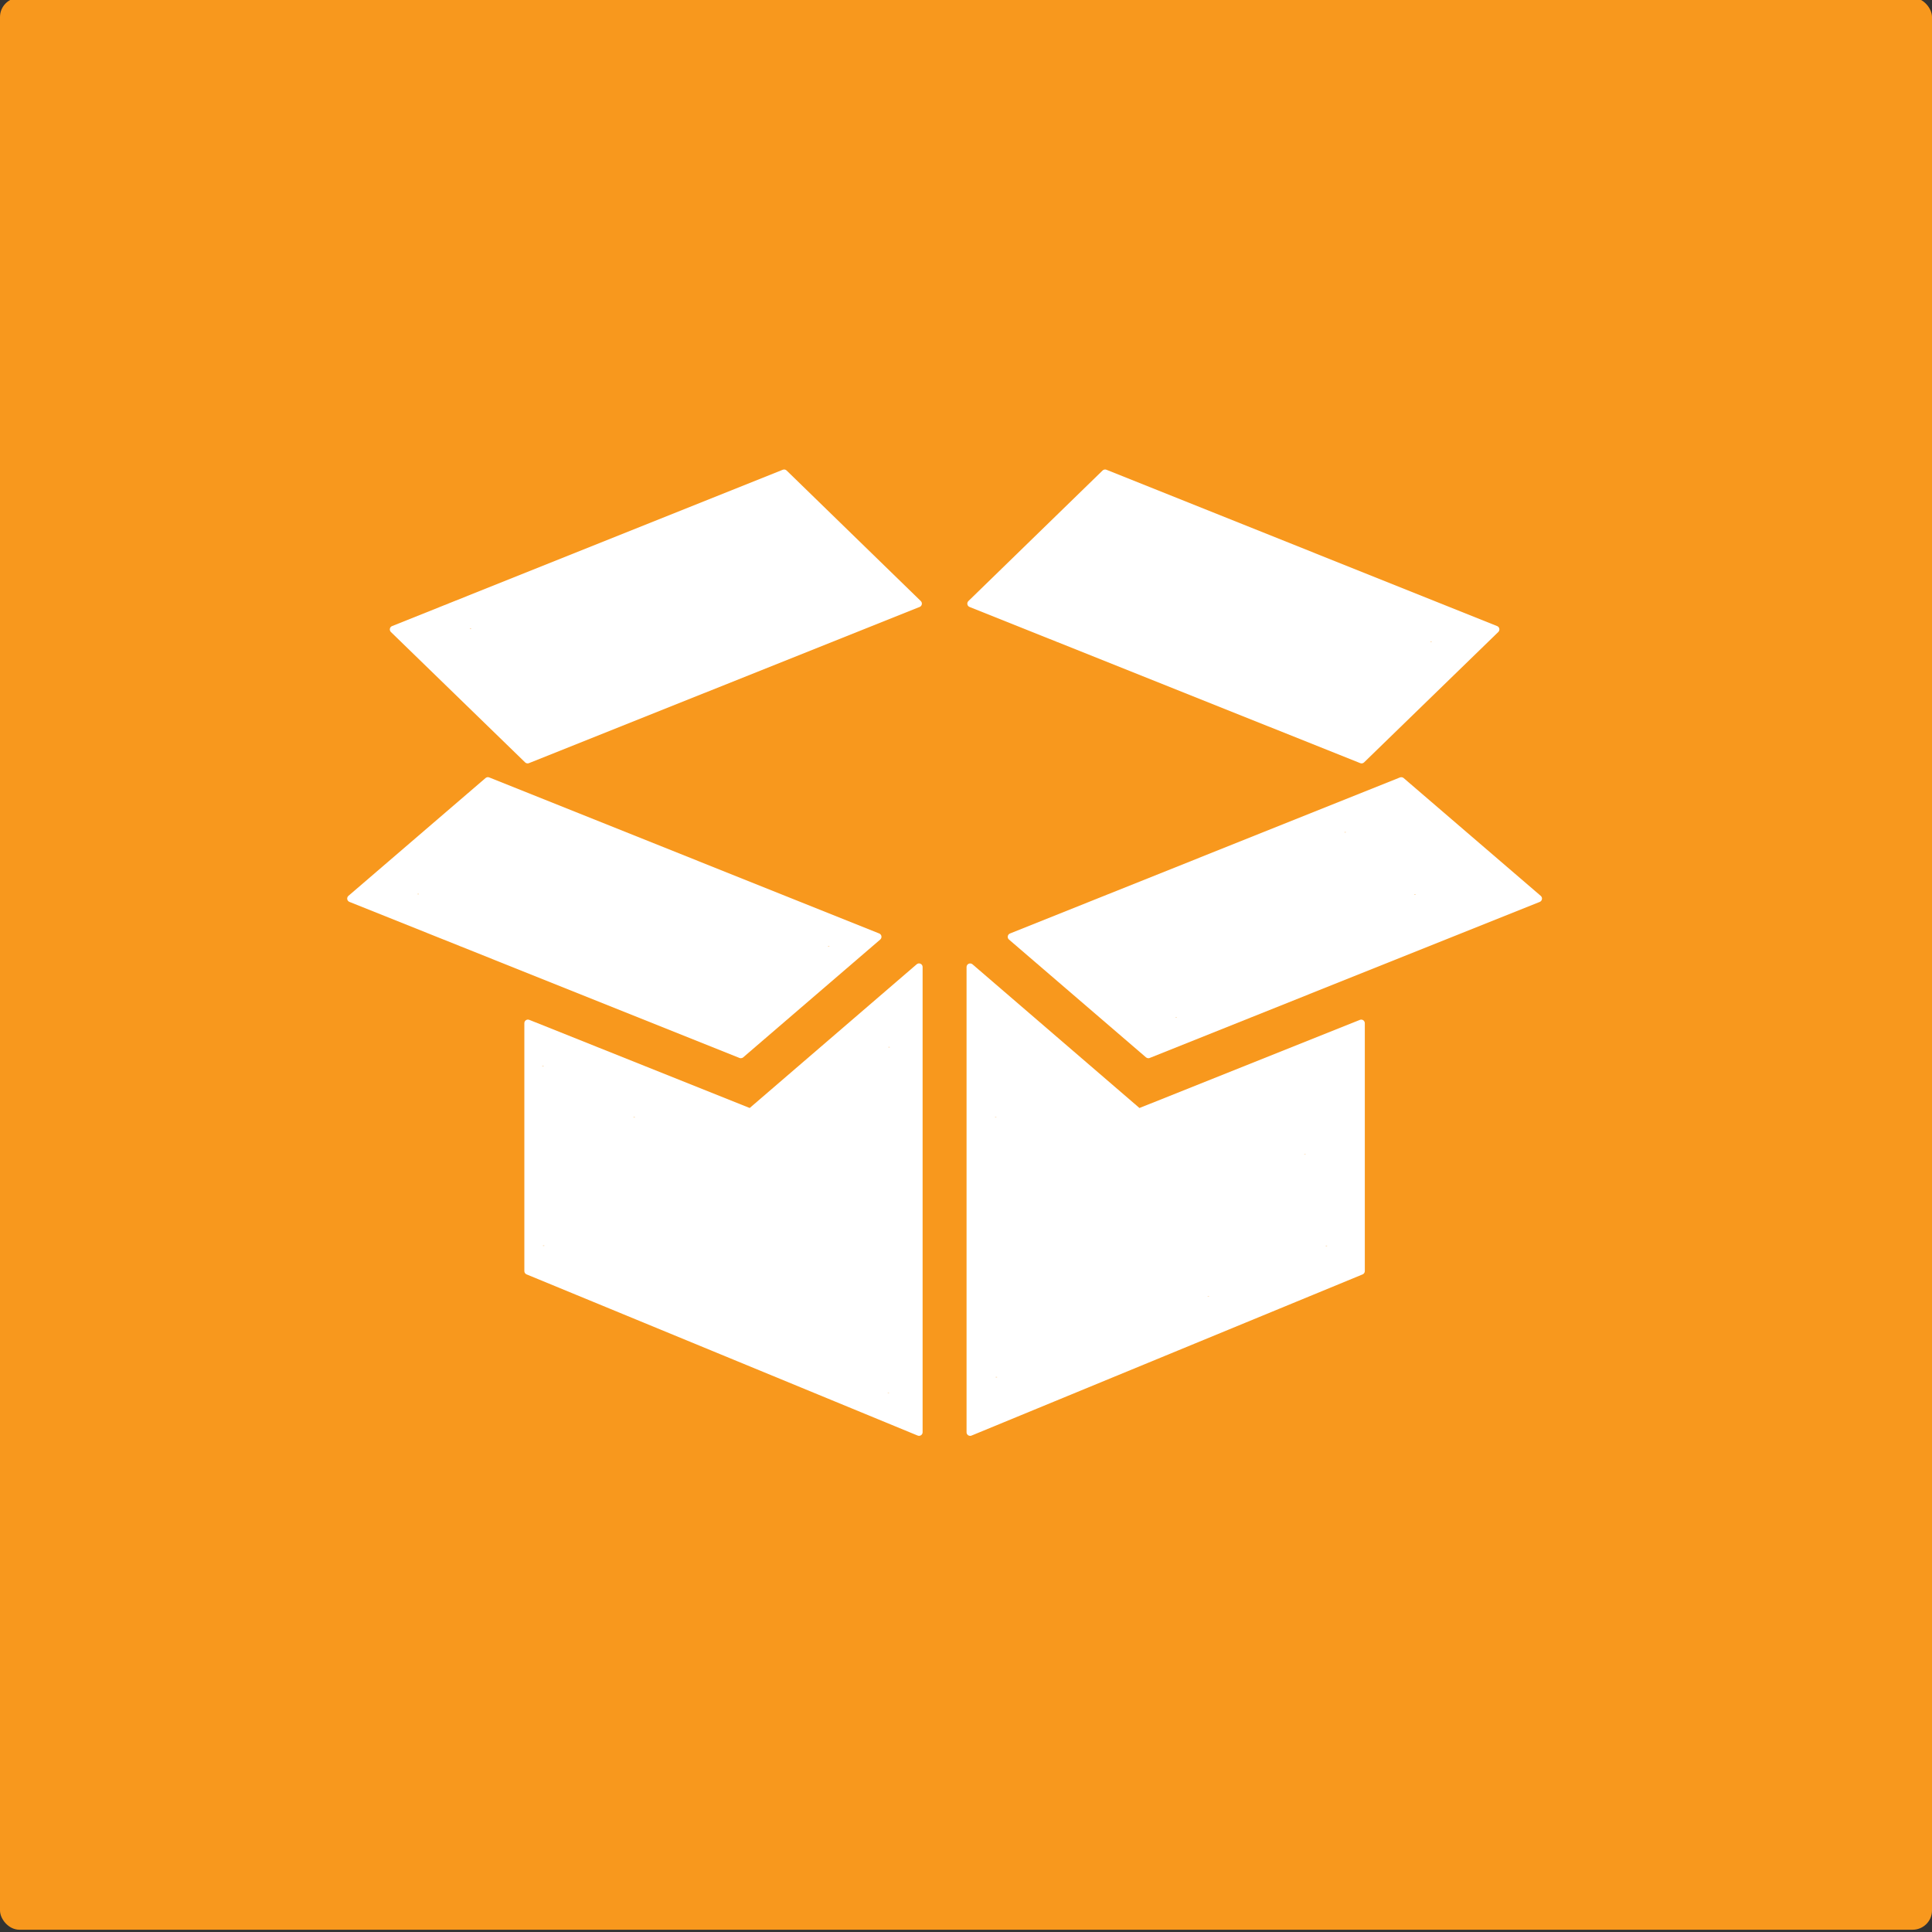 <?xml version="1.0" encoding="UTF-8"?>
<svg id="Layer_1" data-name="Layer 1" xmlns="http://www.w3.org/2000/svg" viewBox="0 0 1000 1000">
  <rect x="0" y="0" width="1000" height="1000" fill="#333333" stroke="none"/>
  <defs>
    <style>
      .cls-1 {
        fill: #f8981d;
      }

      .cls-1, .cls-2 {
        stroke-width: 0px;
      }

      .cls-2 {
        fill: #fff;
      }
    </style>
  </defs>
  <rect class="cls-1" y="-1.18" width="1000" height="1000" rx="10" ry="10"/>
  <g>
    <path class="cls-2" d="M704.06,395c.22.09.45.13.69.13.47,0,.94-.18,1.29-.52l69.48-67.5c.45-.44.65-1.07.53-1.69-.12-.62-.54-1.13-1.13-1.36l-202.24-80.92c-.68-.27-1.46-.12-1.98.39l-69.46,67.58c-.45.44-.65,1.07-.53,1.69s.55,1.13,1.13,1.36l202.22,80.84ZM740.34,332.25h.7v.12h-.7v-.12Z"/>
    <path class="cls-2" d="M797.49,463.7l-70.97-60.98c-.52-.45-1.25-.57-1.9-.32l-201.86,80.78c-.6.24-1.04.78-1.14,1.42-.11.64.13,1.29.62,1.71l70.93,60.98c.34.29.77.45,1.21.45.23,0,.46-.04.68-.13l201.91-80.78c.6-.24,1.03-.78,1.14-1.42.11-.64-.12-1.29-.62-1.71ZM609.12,526.67h-.7v-.12h.7v.12ZM696.61,430.85h-.7v-.13h.7v.13ZM732.72,462.92h-.71v-.13h.71v.13Z"/>
    <path class="cls-2" d="M271.81,394.61c.35.34.82.52,1.29.52.23,0,.46-.04.68-.13l202.22-80.84c.59-.24,1.01-.75,1.13-1.36.12-.62-.07-1.25-.52-1.69l-69.46-67.58c-.52-.51-1.3-.66-1.98-.39l-202.24,80.92c-.58.23-1.01.74-1.13,1.36s.07,1.25.52,1.69l69.48,67.5ZM243.19,325.31h.7v.12h-.7v-.12Z"/>
    <path class="cls-2" d="M474.48,499.11l-86.43,74.38-114.11-45.62c-.57-.23-1.22-.16-1.73.19-.51.35-.81.92-.81,1.53v128.32c0,.75.45,1.43,1.15,1.71l202.43,83.43c.23.09.47.14.71.14.36,0,.72-.11,1.03-.31.51-.35.82-.92.82-1.54v-240.83c0-.73-.42-1.38-1.08-1.68-.66-.3-1.43-.19-1.98.28ZM280.68,551.67h.7v.13h-.7v-.13ZM281.73,644.84h-.7v-.12h.7v.12ZM328.6,578.18h-.7v-.12h.7v.12ZM460.18,721.21h-.7v-.12h.7v.12ZM460.53,542.07h-.7v-.12h.7v.12Z"/>
    <path class="cls-2" d="M383.47,547.73c.43,0,.86-.15,1.21-.45l70.93-60.98c.49-.42.72-1.07.62-1.71-.11-.64-.54-1.18-1.14-1.42l-201.87-80.78c-.64-.26-1.37-.13-1.9.32l-70.97,60.98c-.49.42-.73,1.07-.62,1.71.1.64.54,1.18,1.14,1.42l201.9,80.78c.23.09.46.13.69.13ZM428.57,489.77h.7v.12h-.7v-.12ZM216.8,462.85h-.7v-.12h.7v.12Z"/>
    <path class="cls-2" d="M703.9,527.88l-114.12,45.62-86.42-74.38c-.55-.47-1.33-.58-1.99-.28-.66.3-1.08.96-1.08,1.68v240.83c0,.62.31,1.2.82,1.54.31.21.67.31,1.03.31.24,0,.48-.05.71-.14l202.43-83.43c.69-.29,1.15-.96,1.15-1.71v-128.32c0-.61-.31-1.19-.82-1.53-.51-.35-1.15-.42-1.72-.19ZM515.02,577.99h.7v.12h-.7v-.12ZM516.08,712.88h-.71v-.12h.71v.12ZM625.79,671.1h-.71v-.12h.71v.12ZM675.78,597.5h-.7v-.12h.7v.12ZM686.89,644.9h-.7v-.12h.7v.12Z"/>
  </g>
</svg>